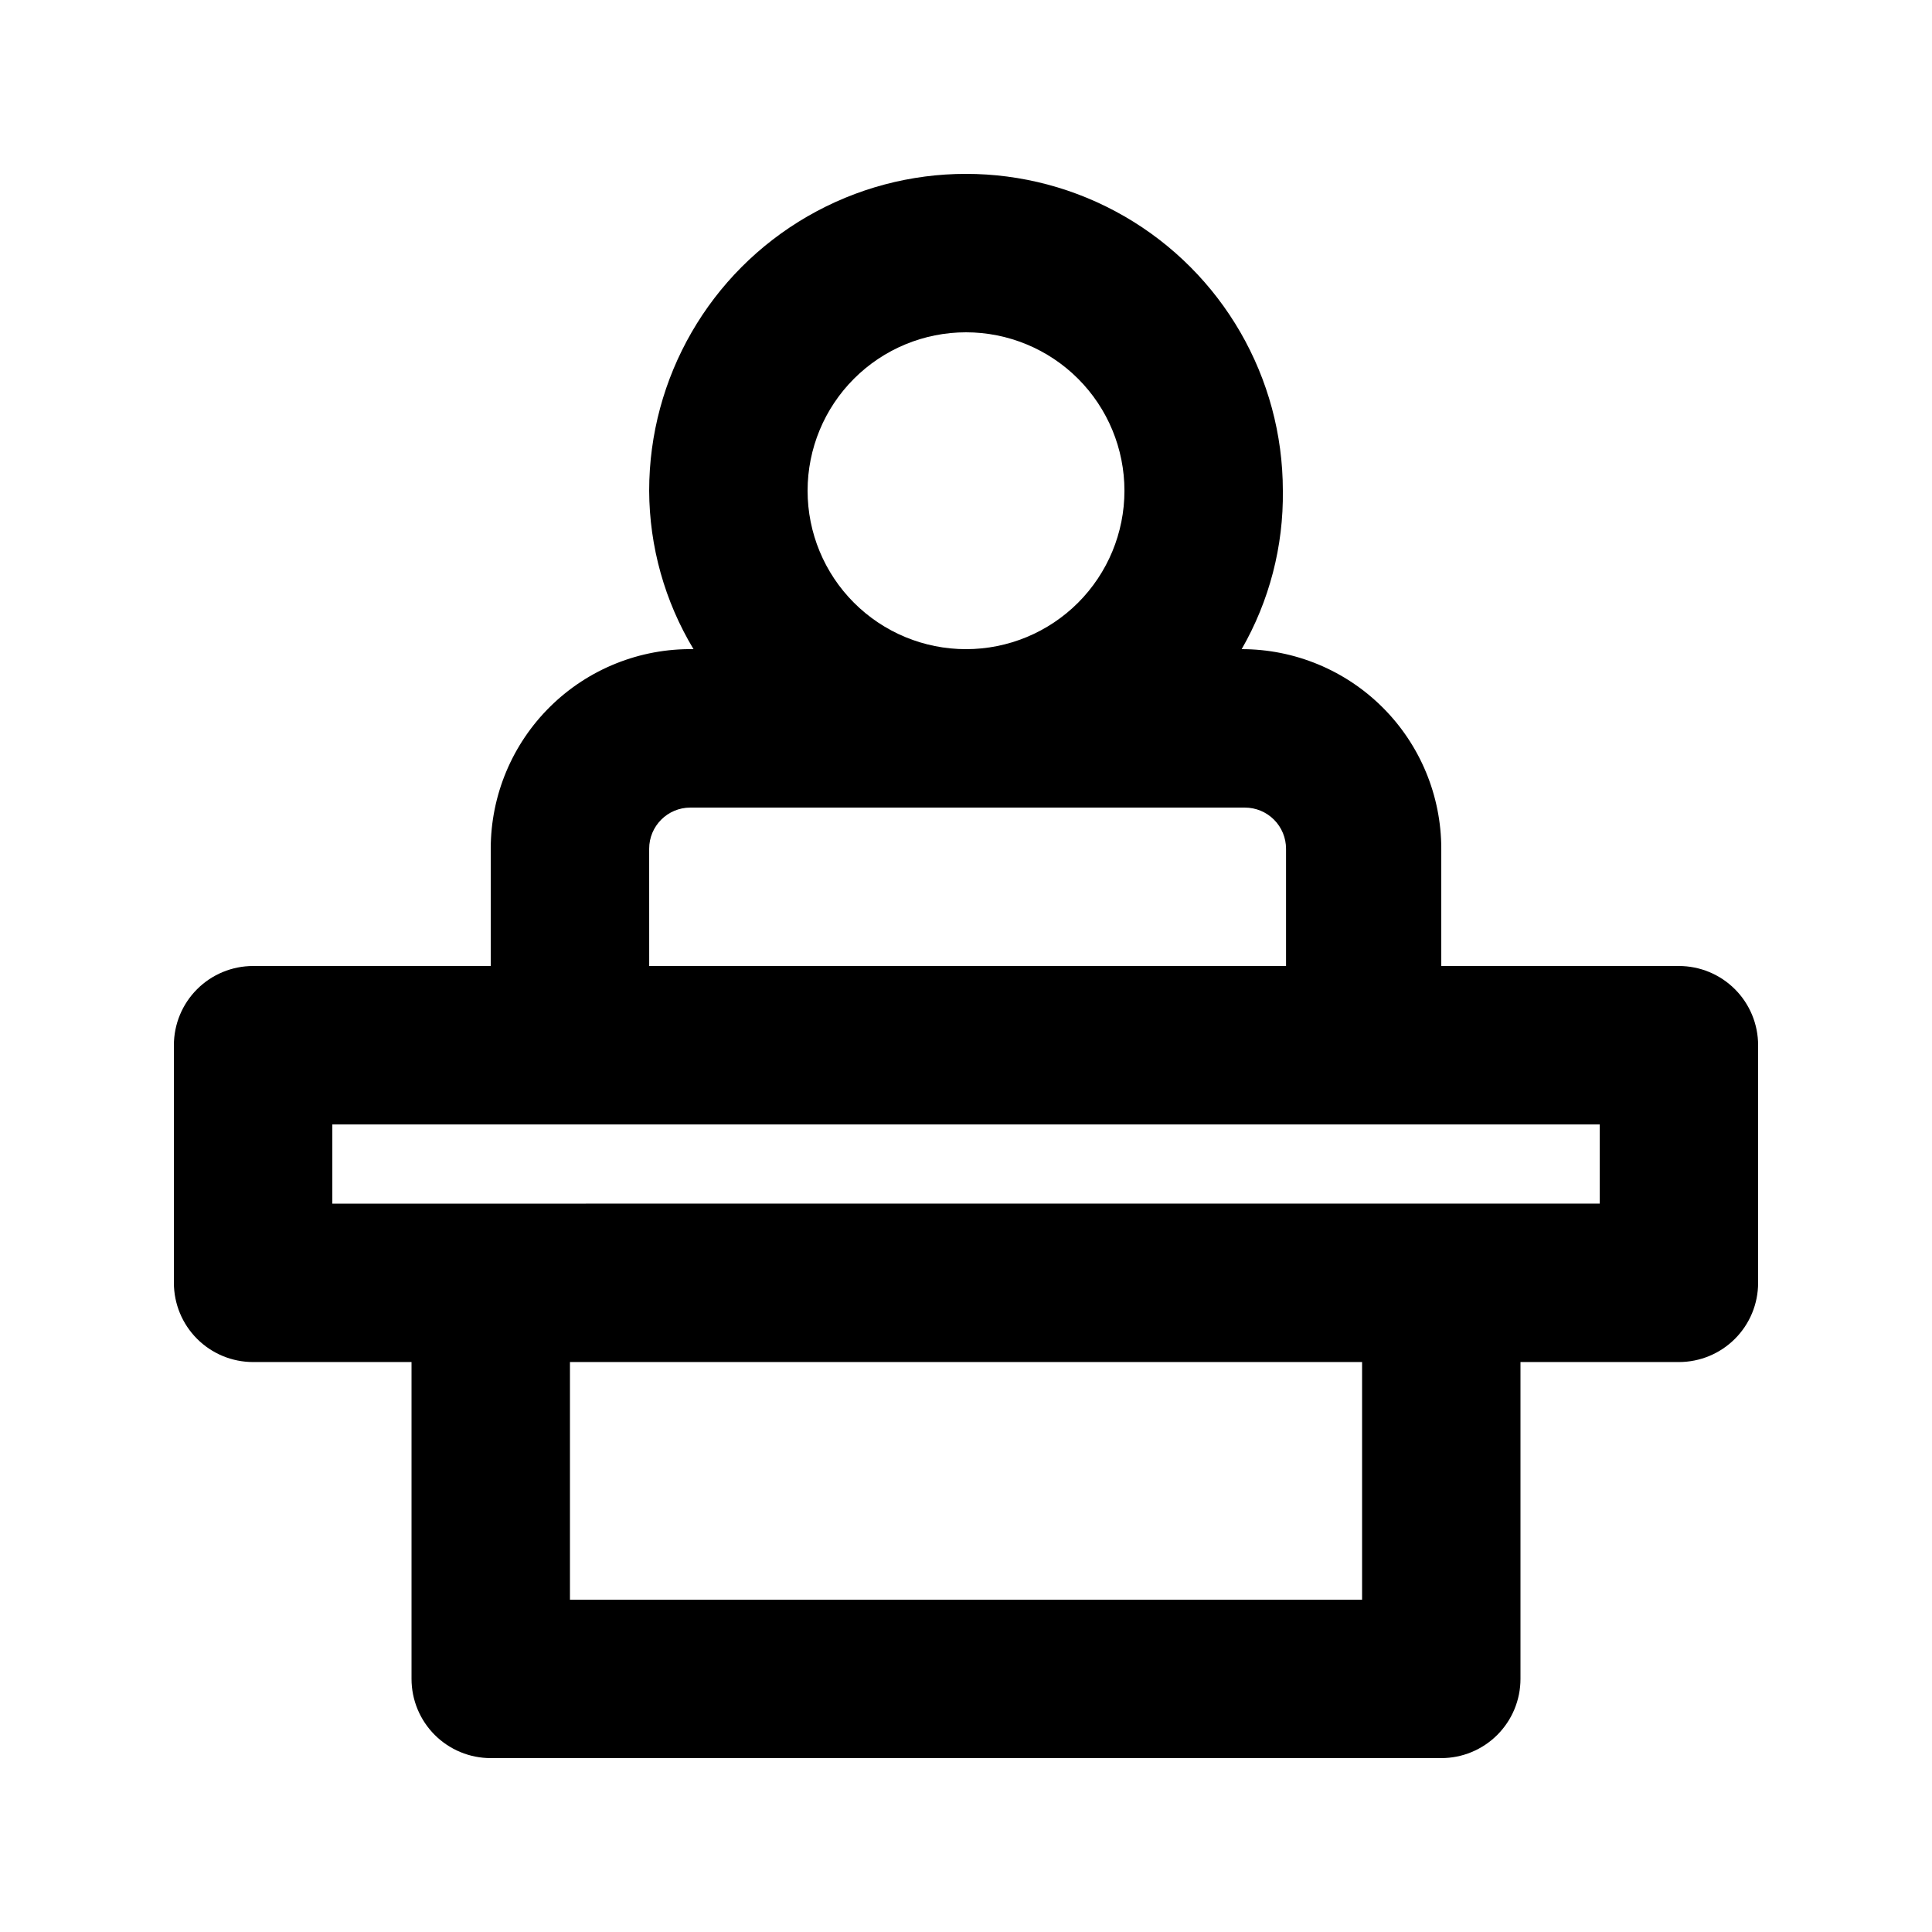 <?xml version="1.0" encoding="UTF-8"?>
<!-- Uploaded to: SVG Repo, www.svgrepo.com, Generator: SVG Repo Mixer Tools -->
<svg fill="#000000" width="800px" height="800px" version="1.1" viewBox="144 144 512 512" xmlns="http://www.w3.org/2000/svg">
 <path d="m588.93 400h-62.977v-31.07c0-14.031-5.57-27.484-15.492-37.406-9.922-9.918-23.375-15.492-37.406-15.492 7.34-12.762 11.109-27.266 10.914-41.984 0-30-16.004-57.719-41.98-72.719-25.98-15-57.988-15-83.969 0s-41.984 42.719-41.984 72.719c0.062 14.797 4.121 29.305 11.754 41.984-14.176-0.227-27.848 5.246-37.949 15.191-10.102 9.945-15.793 23.531-15.789 37.707v31.07h-62.977c-5.566 0-10.906 2.211-14.844 6.148-3.938 3.934-6.148 9.273-6.148 14.844v62.977-0.004c0 5.57 2.211 10.91 6.148 14.844 3.938 3.938 9.277 6.148 14.844 6.148h41.984v83.969c0 5.57 2.211 10.906 6.148 14.844s9.277 6.148 14.844 6.148h251.9c5.57 0 10.91-2.211 14.844-6.148 3.938-3.938 6.148-9.273 6.148-14.844v-83.969h41.984c5.57 0 10.906-2.211 14.844-6.148 3.938-3.934 6.148-9.273 6.148-14.844v-62.973c0-5.57-2.211-10.91-6.148-14.844-3.938-3.938-9.273-6.148-14.844-6.148zm-230.91-125.95c0-11.137 4.422-21.816 12.297-29.688 7.871-7.875 18.551-12.297 29.688-12.297 11.133 0 21.812 4.422 29.688 12.297 7.871 7.871 12.297 18.551 12.297 29.688 0 11.133-4.426 21.812-12.297 29.688-7.875 7.871-18.555 12.297-29.688 12.297-11.137 0-21.816-4.426-29.688-12.297-7.875-7.875-12.297-18.555-12.297-29.688zm-41.984 94.883c0-6.027 4.887-10.914 10.914-10.914h146.95c2.894 0 5.672 1.148 7.719 3.195 2.047 2.047 3.195 4.824 3.195 7.719v31.07h-168.77zm188.93 199h-209.92v-62.977h209.92zm62.977-104.96-335.87 0.004v-20.992h335.87z"/>
</svg>